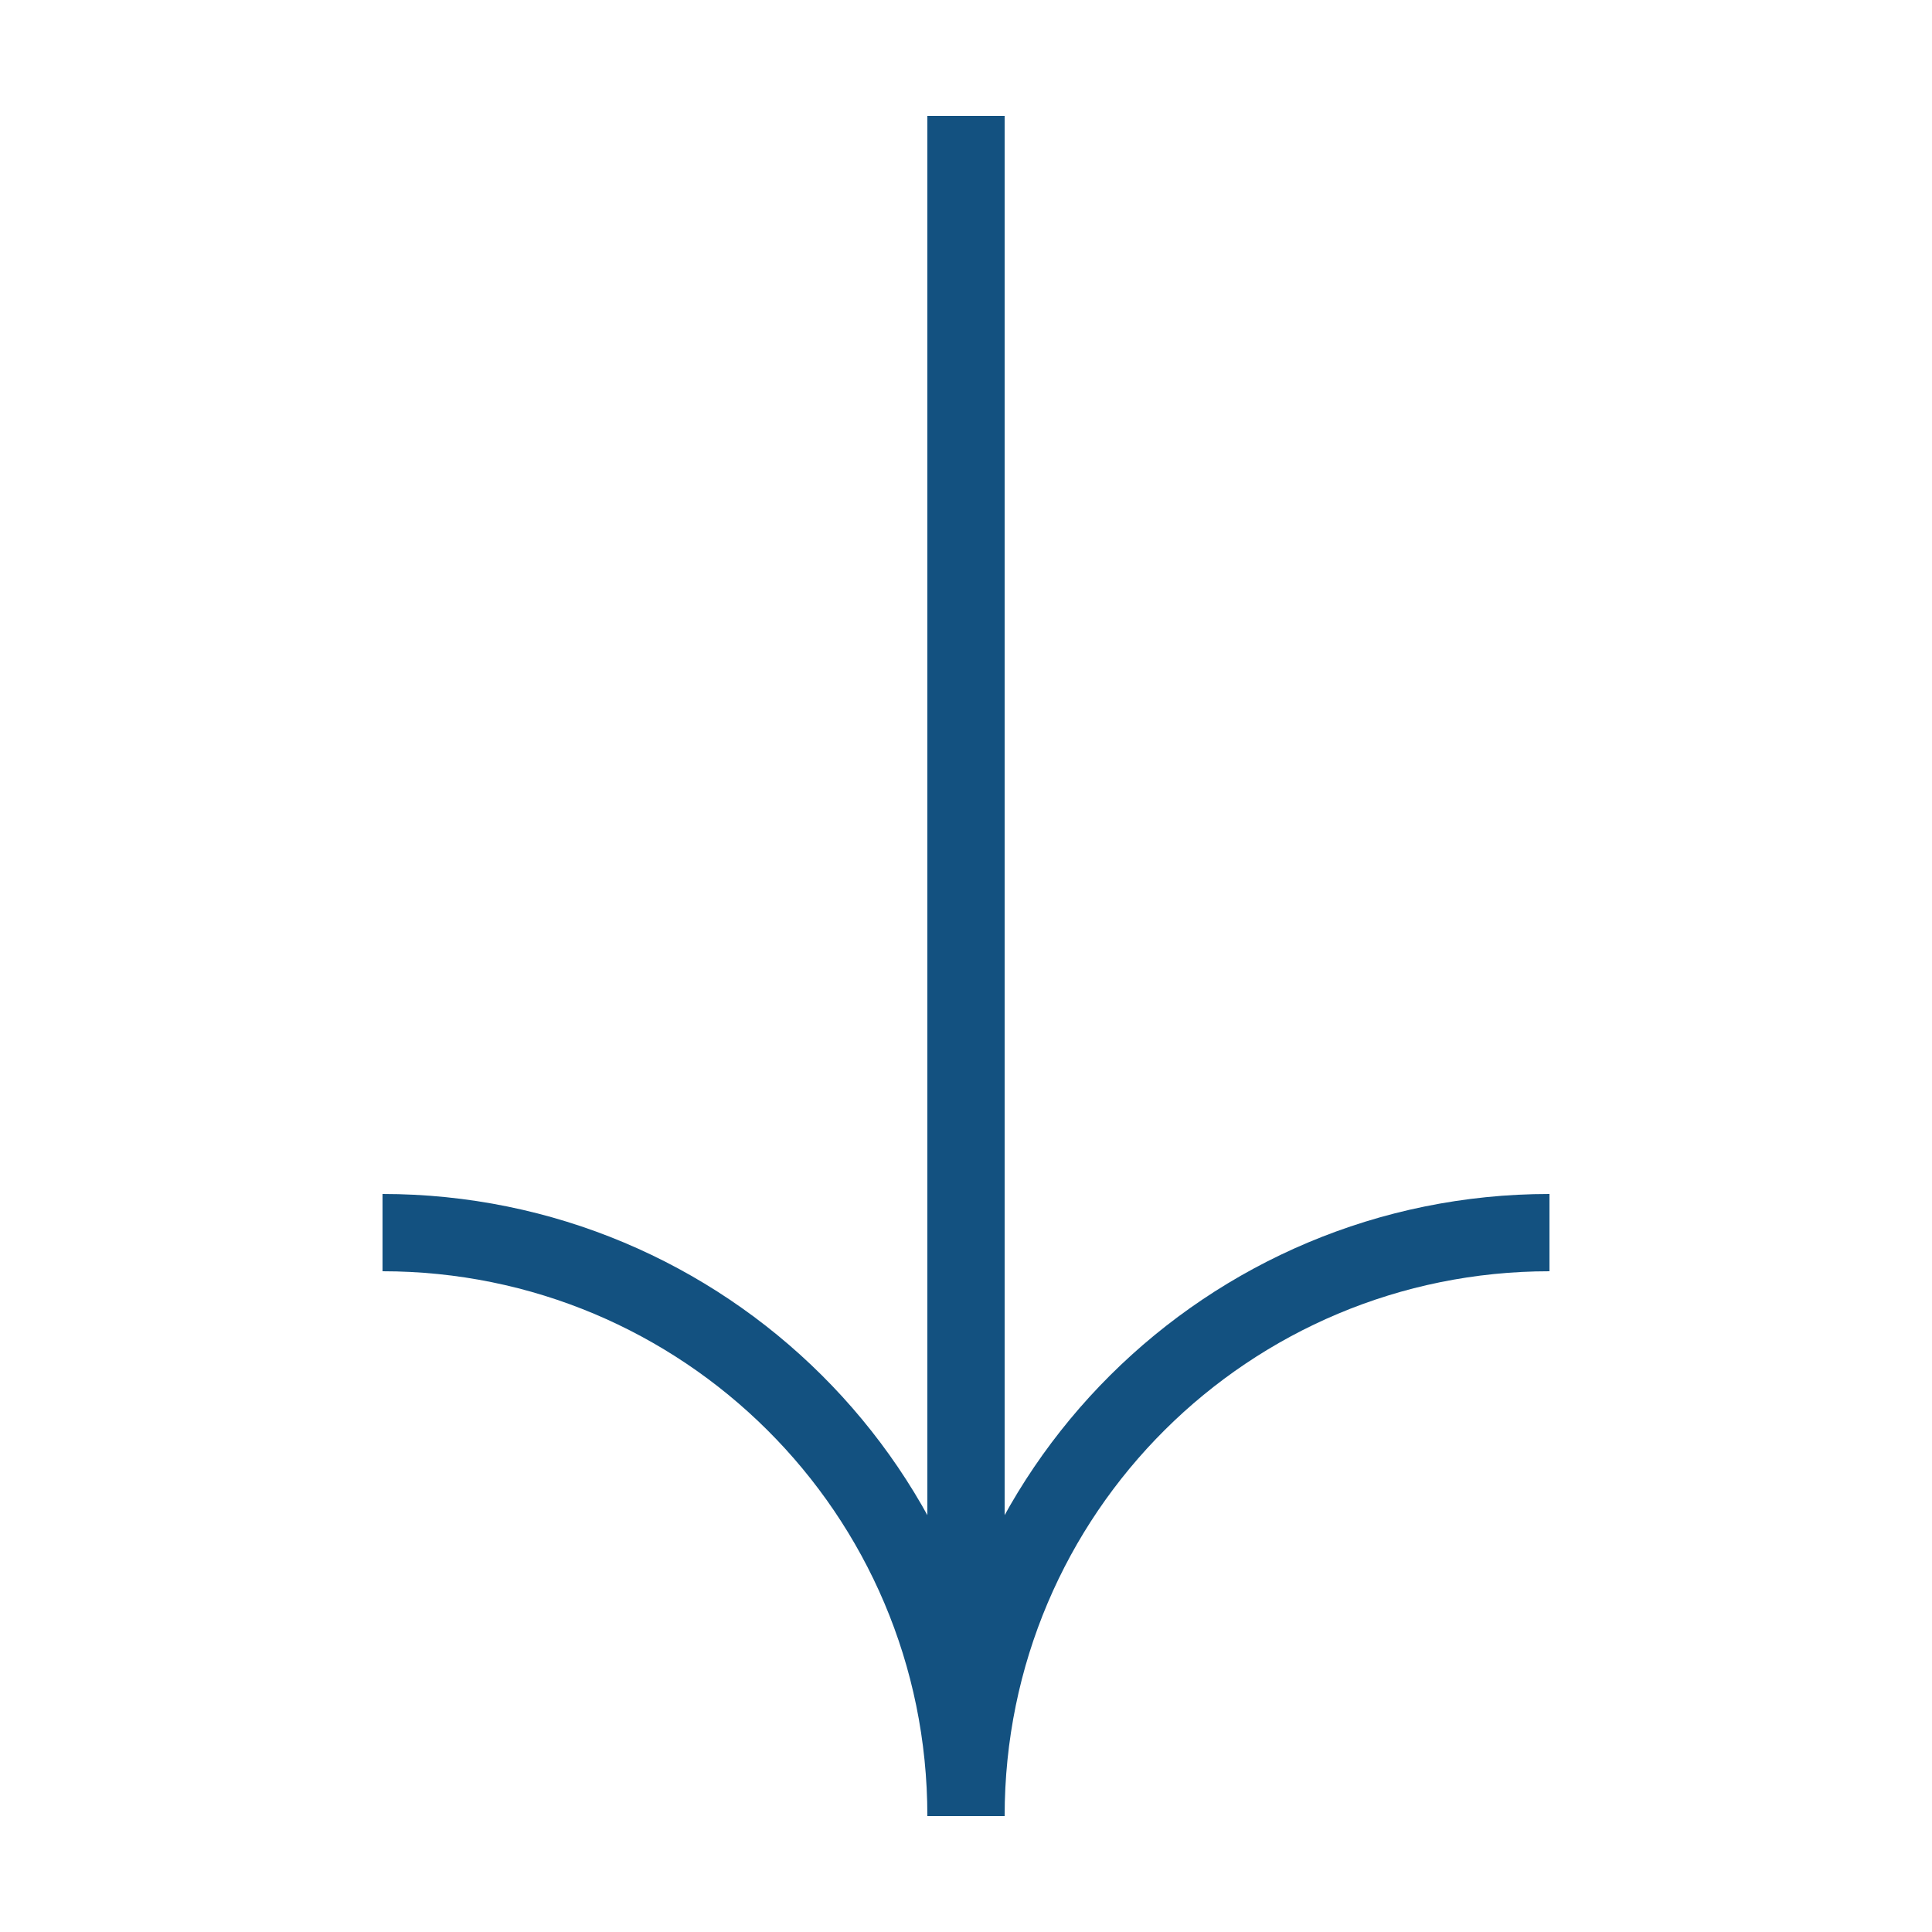 <?xml version="1.0" encoding="utf-8"?>
<!-- Generator: Adobe Illustrator 25.2.3, SVG Export Plug-In . SVG Version: 6.00 Build 0)  -->
<svg version="1.1" id="Laag_1" xmlns="http://www.w3.org/2000/svg" xmlns:xlink="http://www.w3.org/1999/xlink" x="0px" y="0px"
	 viewBox="0 0 50 50" style="enable-background:new 0 0 50 50;" xml:space="preserve">
<style type="text/css">
	.st0{fill:none;stroke:#135180;stroke-width:2;stroke-miterlimit:10;}
</style>
<g>
	<line class="st0" x1="25" y1="3" x2="25" y2="47"/>
	<g>
		<path class="st0" d="M9.9,31.9C18.2,31.9,25,38.6,25,47"/>
		<path class="st0" d="M25,47c0-8.4,6.8-15.1,15.1-15.1"/>
	</g>
</g>
</svg>
